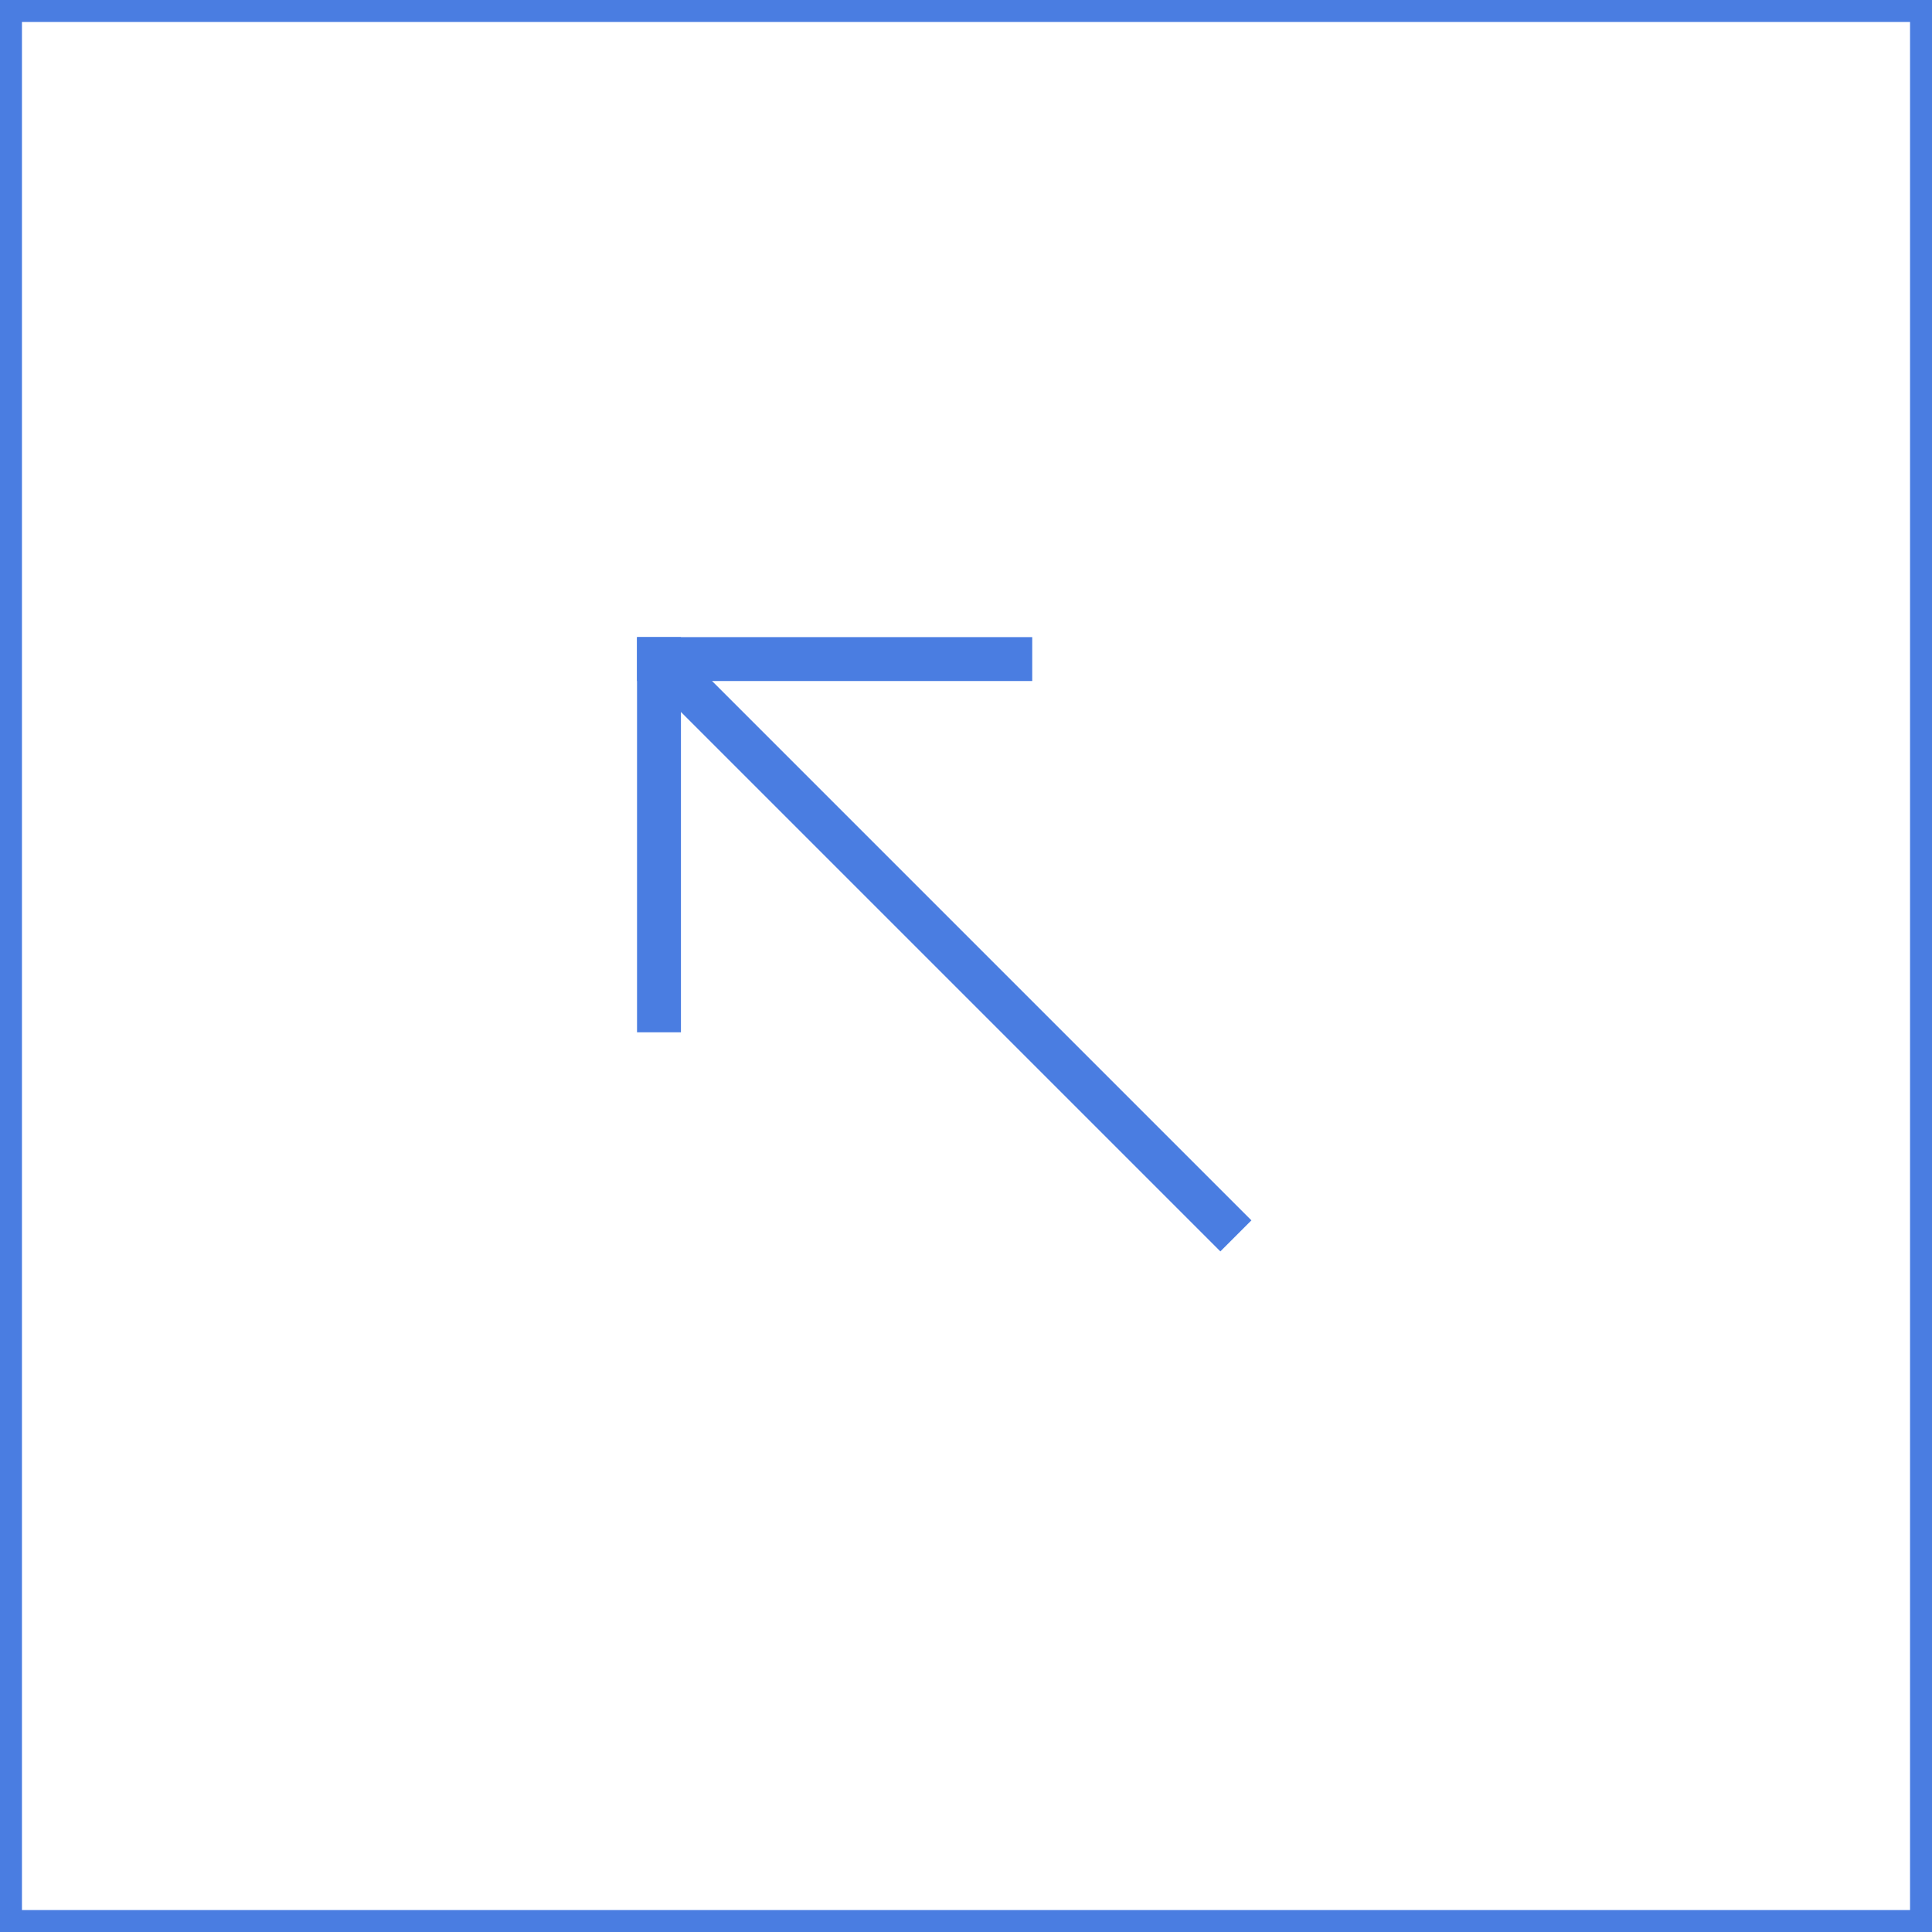 <?xml version="1.0" encoding="UTF-8"?> <svg xmlns="http://www.w3.org/2000/svg" viewBox="0.5 0.5 44 44" fill="none" preserveAspectRatio="xMidYMid meet"> <rect x="44.5" y="44.5" width="44" height="44" transform="rotate(-180 44.5 44.5)" stroke="#4A7DE1"></rect> <rect x="24.008" y="16.01" width="9" height="1" transform="rotate(-180 24.008 16.01)" fill="#4A7DE1"></rect> <rect x="28.293" y="29" width="18.469" height="1" transform="rotate(-135 28.293 29)" fill="#4A7DE1"></rect> <rect x="15.008" y="24.01" width="9" height="1" transform="rotate(-90 15.008 24.01)" fill="#4A7DE1"></rect> </svg> 